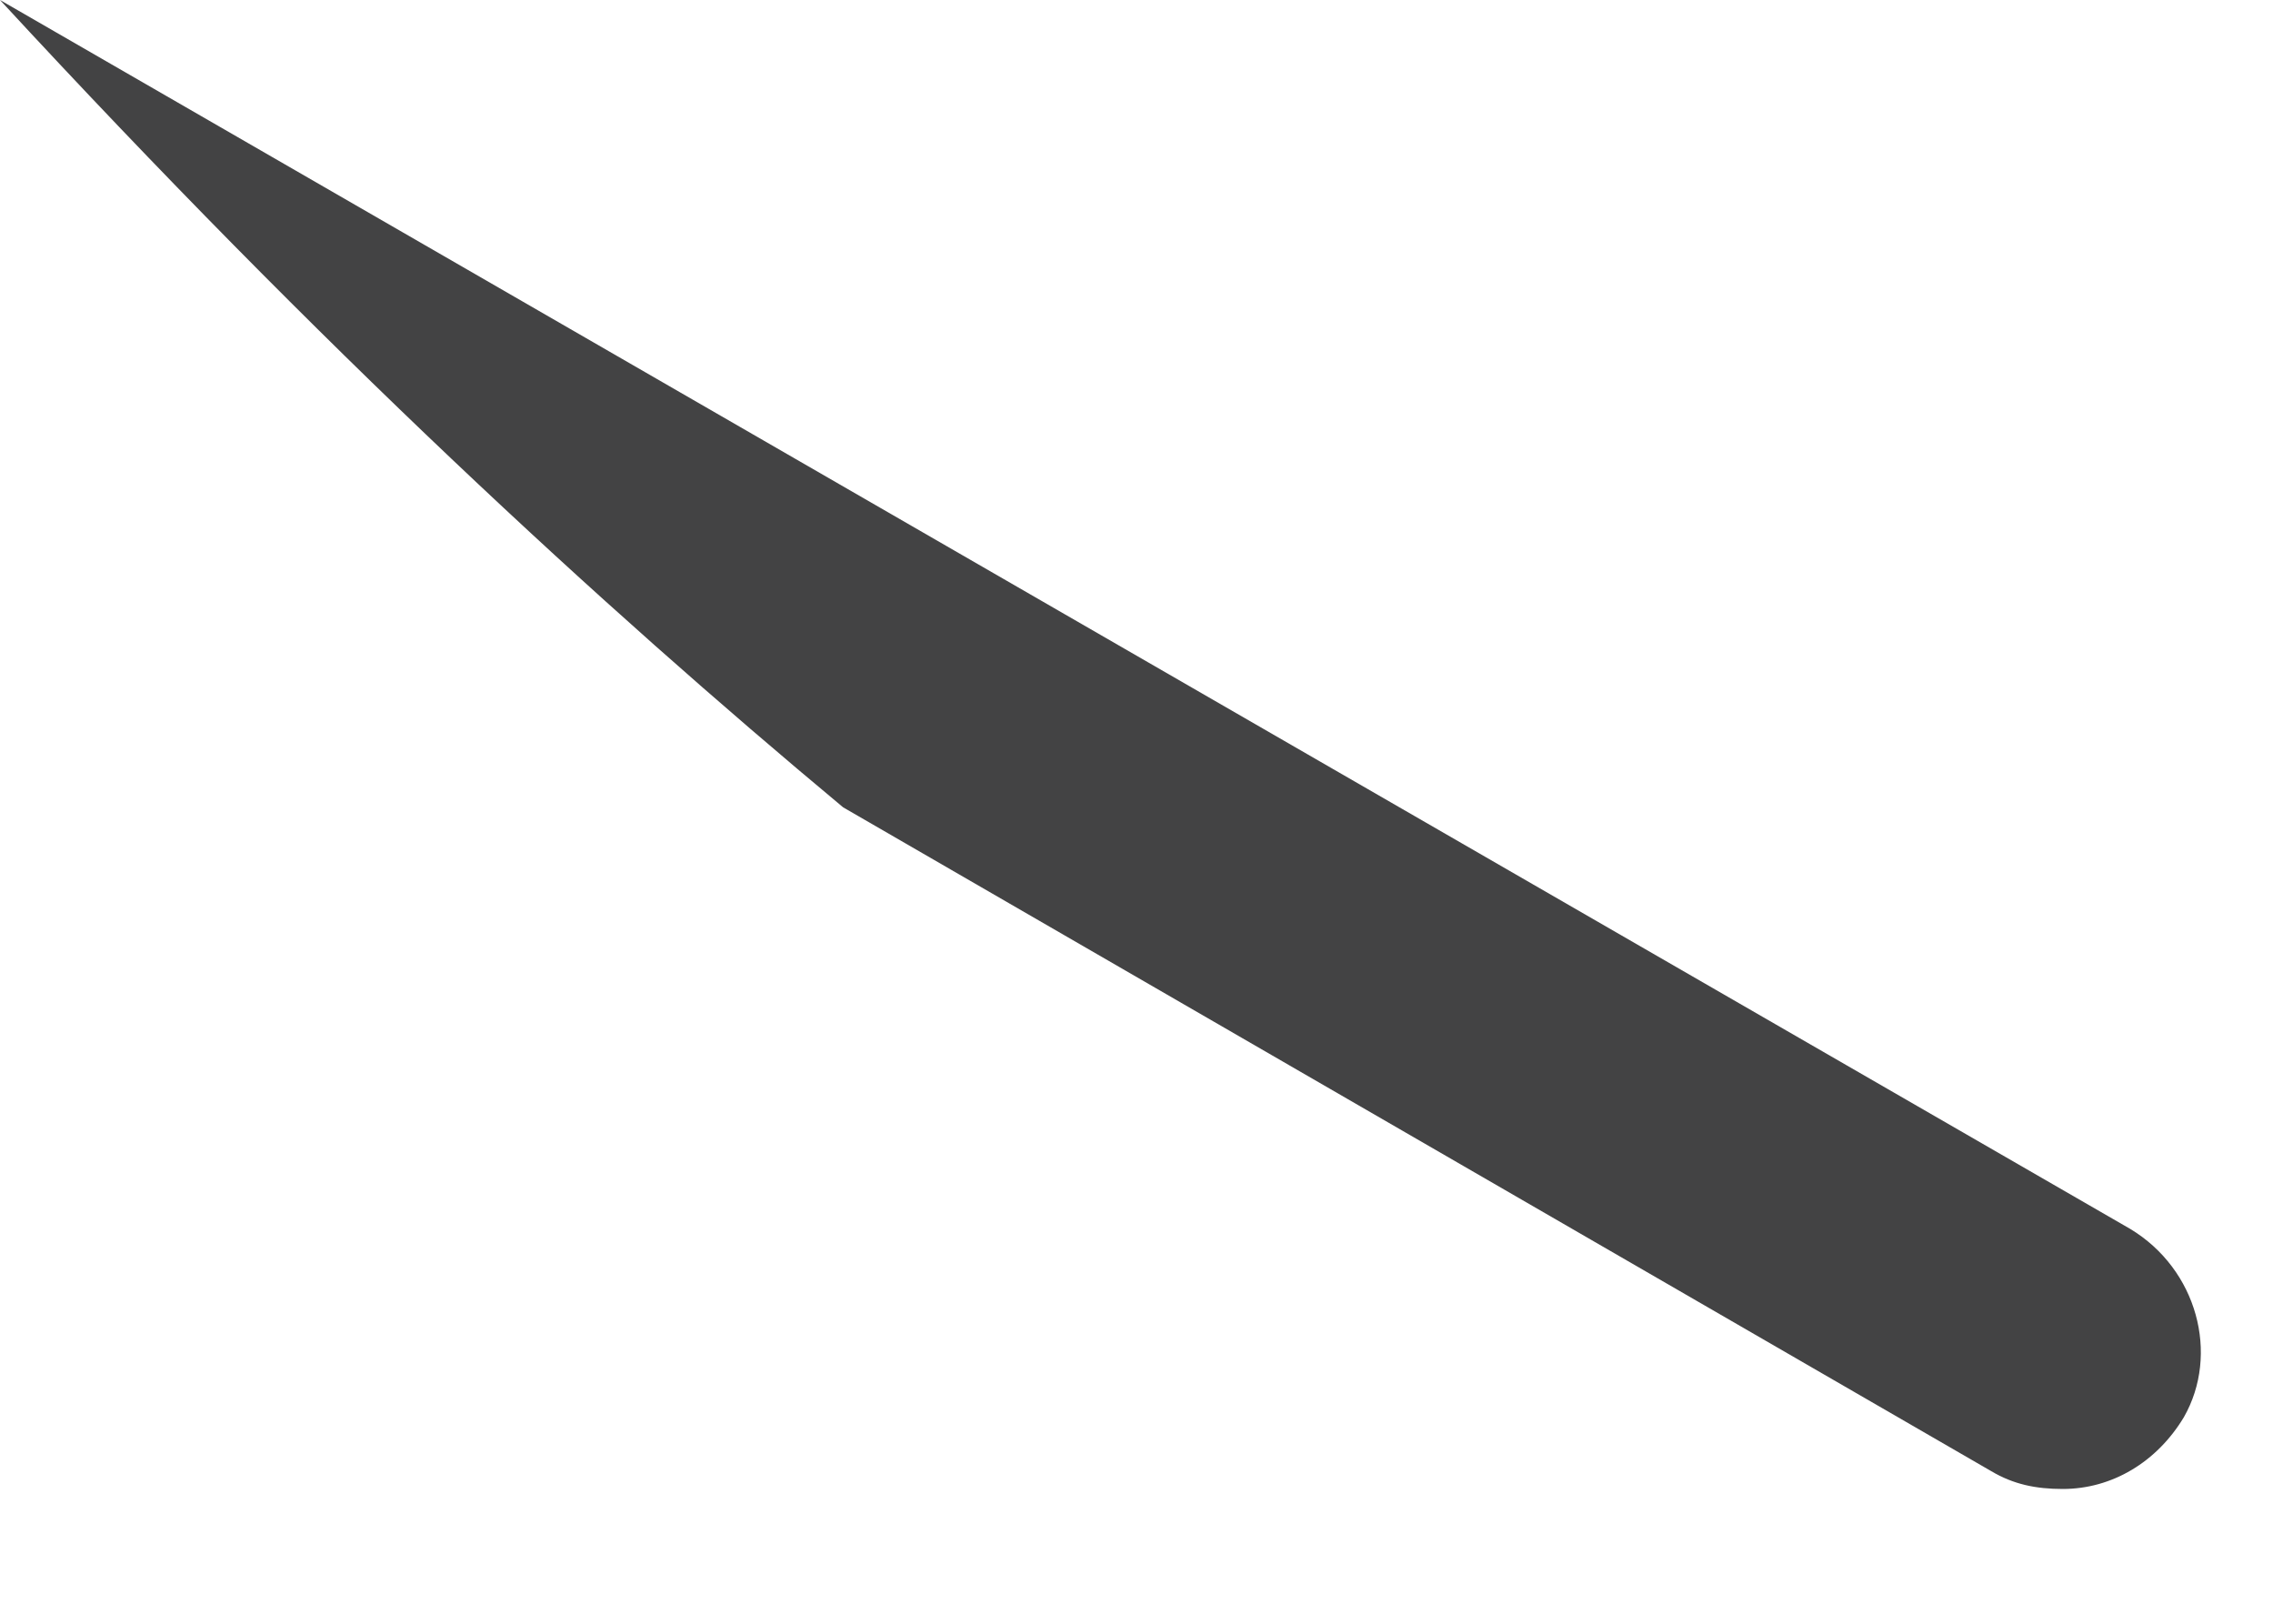 <?xml version="1.0" encoding="utf-8"?>
<svg xmlns="http://www.w3.org/2000/svg" fill="none" height="100%" overflow="visible" preserveAspectRatio="none" style="display: block;" viewBox="0 0 14 10" width="100%">
<path d="M13.12 7.568L0 0C1.989 2.154 3.701 3.729 5.193 4.972L12.264 9.06C12.402 9.142 12.54 9.17 12.705 9.17C13.009 9.17 13.285 9.004 13.451 8.728C13.672 8.341 13.534 7.817 13.12 7.568Z" fill="#434344" id="Vector"/>
</svg>
